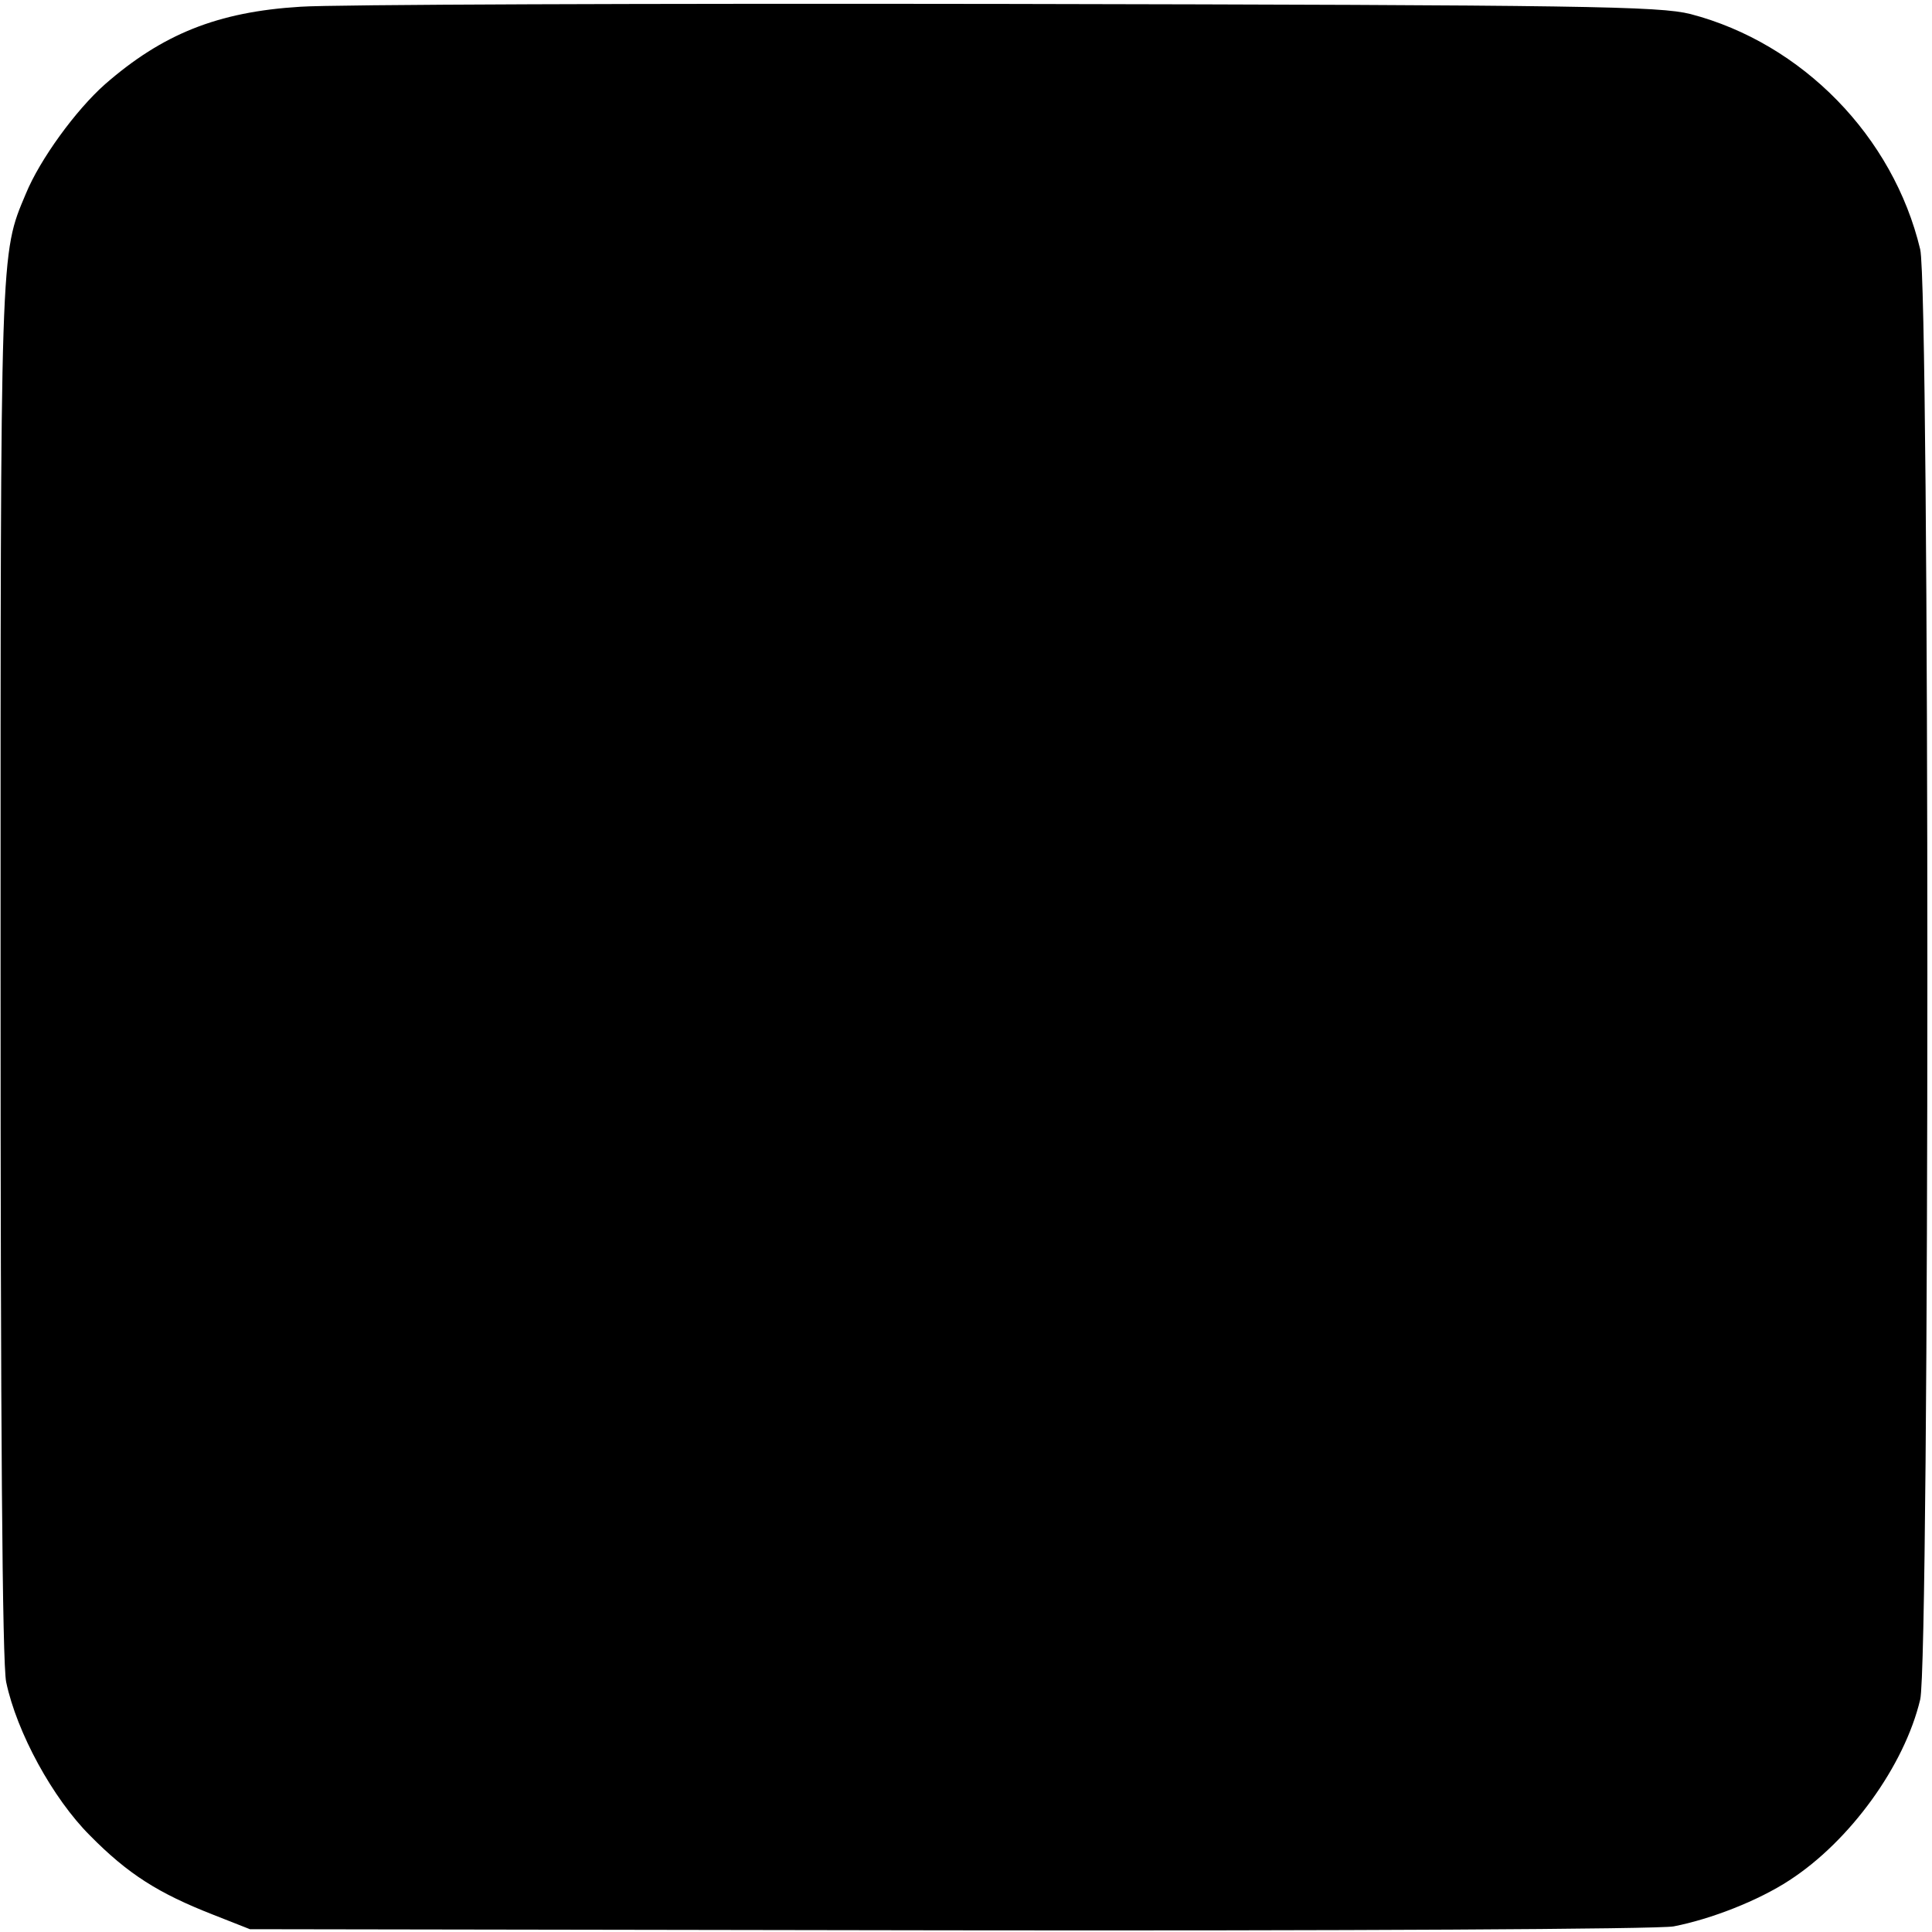 <?xml version="1.0" standalone="no"?>
<!DOCTYPE svg PUBLIC "-//W3C//DTD SVG 20010904//EN"
 "http://www.w3.org/TR/2001/REC-SVG-20010904/DTD/svg10.dtd">
<svg version="1.0" xmlns="http://www.w3.org/2000/svg"
 width="344pt" height="344pt" viewBox="0 0 344 344"
 preserveAspectRatio="xMidYMid meet">
<g transform="translate(0,344) scale(0.1,-0.1)"
fill="#000000" stroke="none">
<path d="M535 3428 c-148 -9 -246 -49 -348 -138 -52 -46 -116 -134 -141 -195
-46 -109 -45 -90 -45 -1380 0 -809 3 -1237 10 -1270 19 -90 83 -207 149 -273
68 -69 122 -103 219 -141 l66 -26 1245 -2 c692 -1 1265 2 1290 7 67 13 151 46
206 82 108 70 205 204 233 322 17 70 17 2511 0 2582 -48 201 -210 367 -409
419 -56 14 -186 16 -1219 18 -636 1 -1201 -1 -1256 -5z"/>
</g>
</svg>

